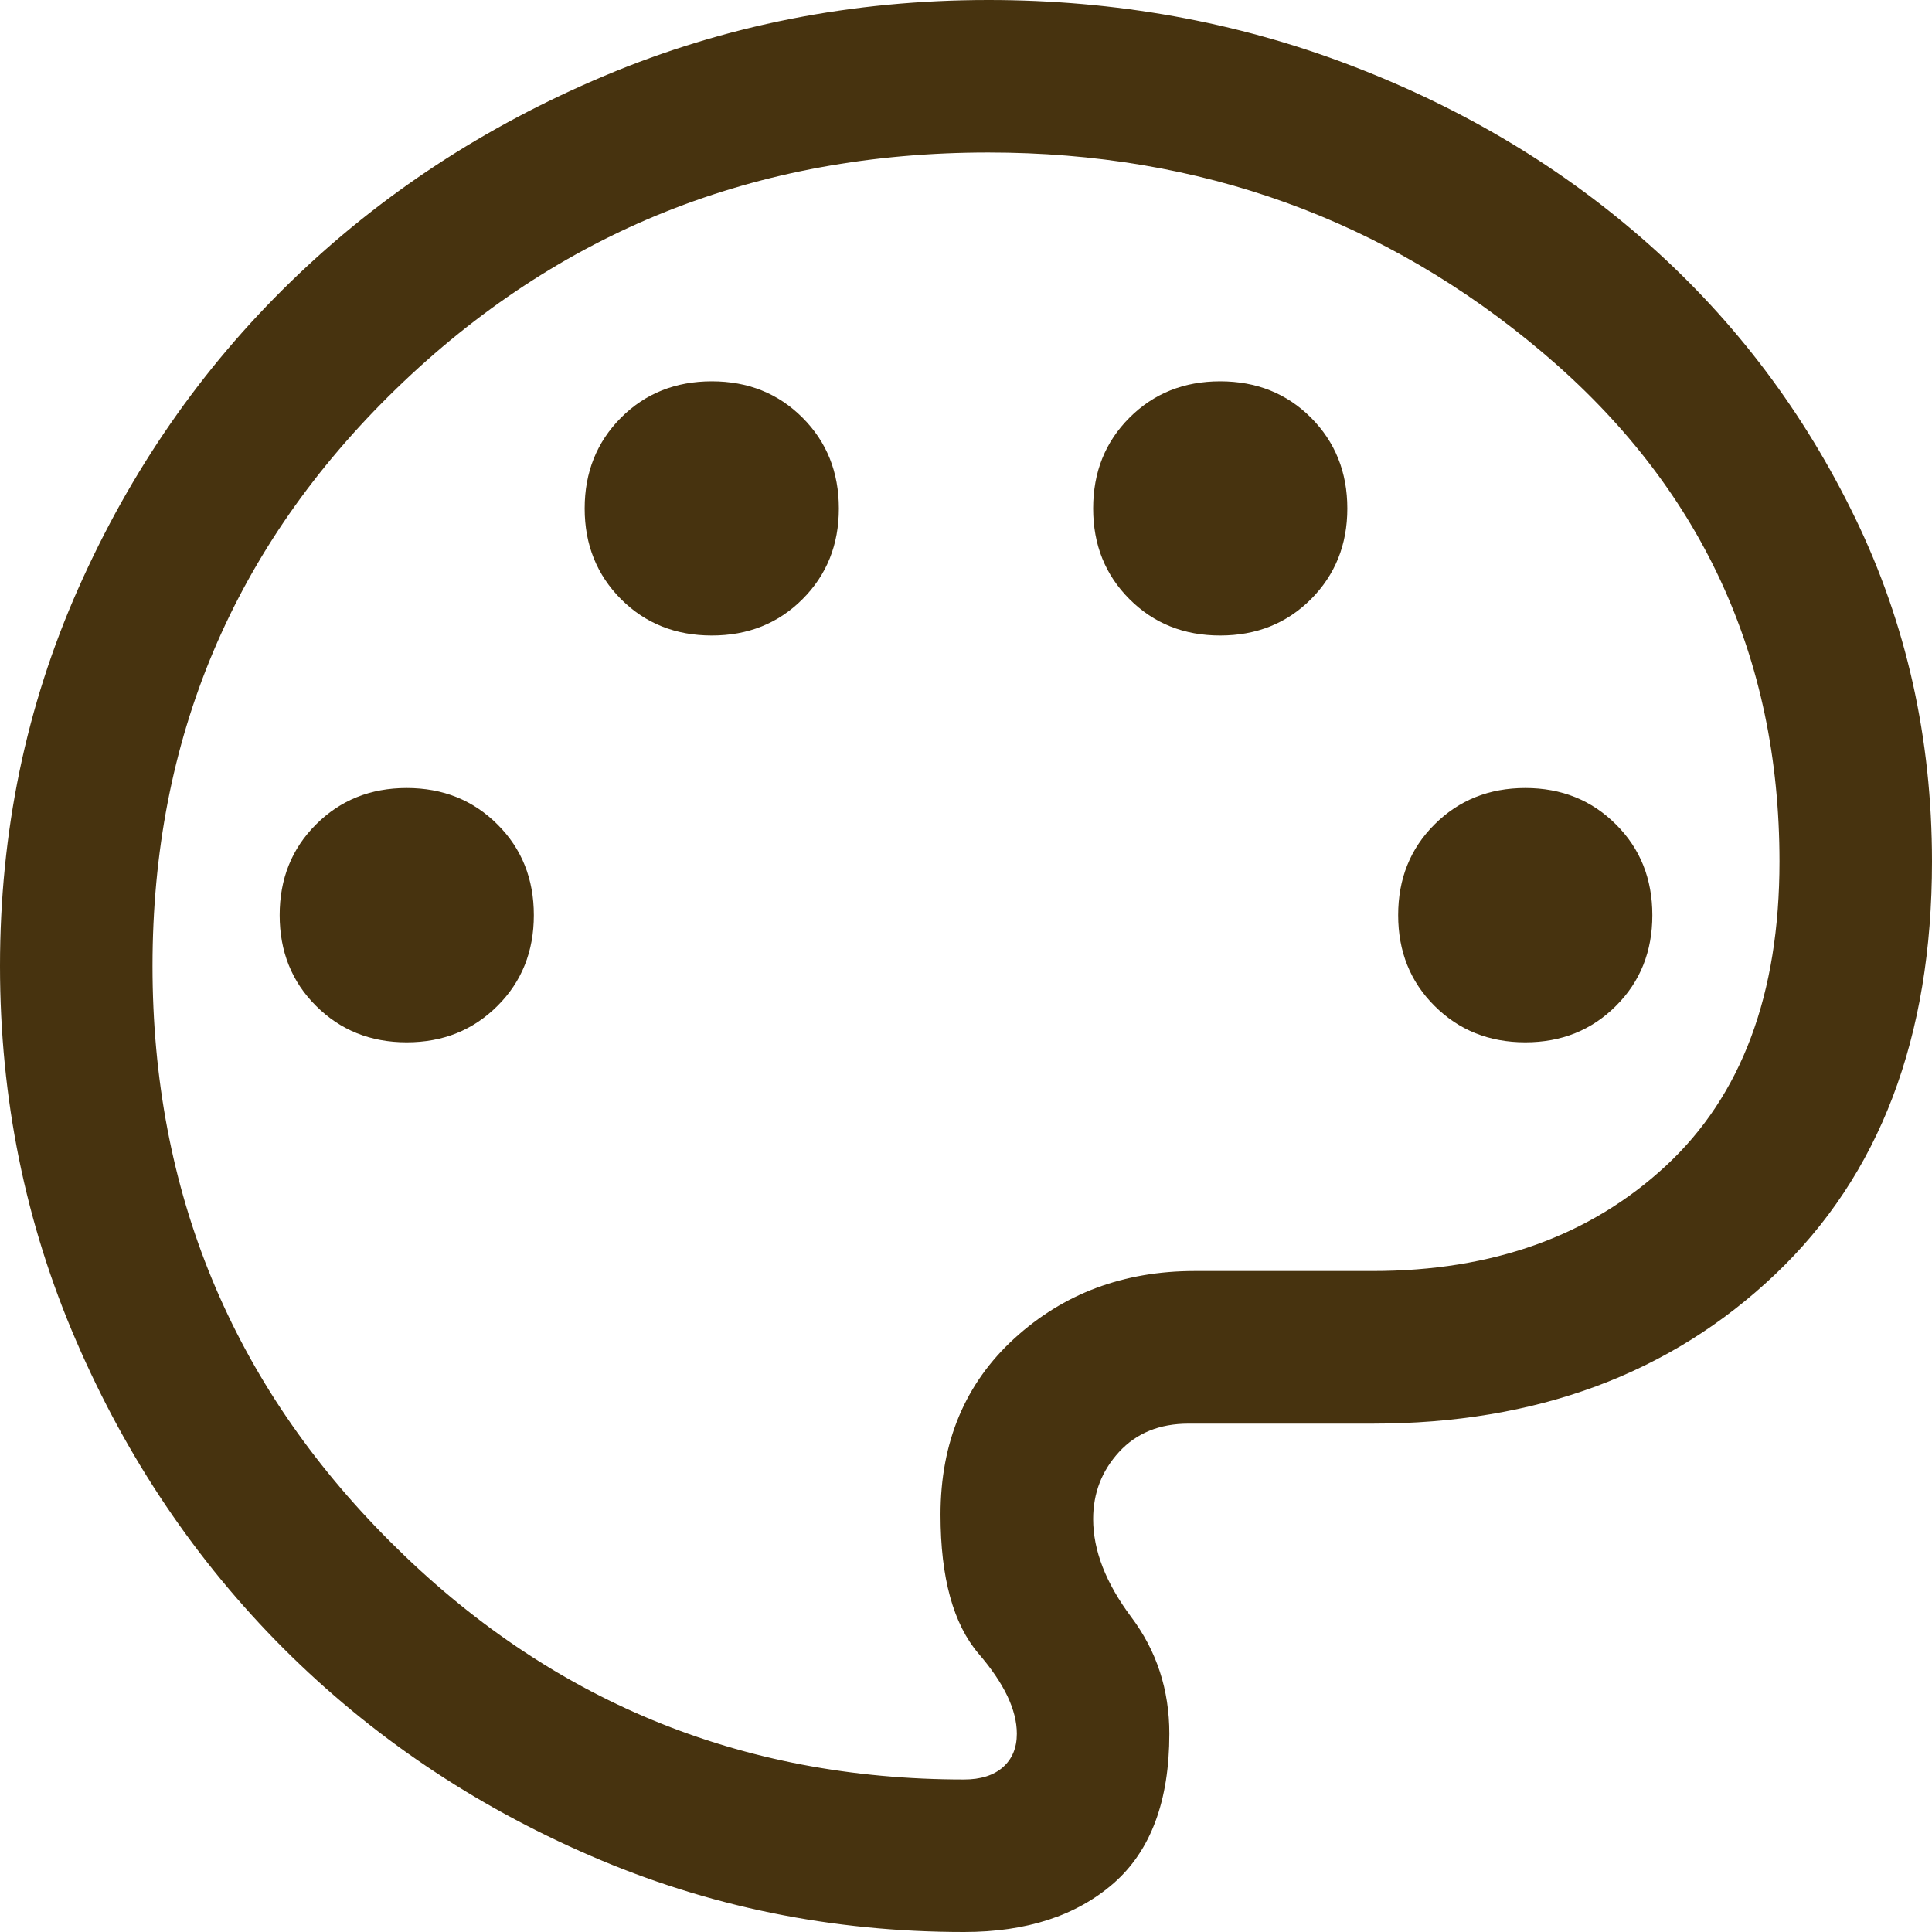 <svg width="16" height="16" viewBox="0 0 16 16" fill="none" xmlns="http://www.w3.org/2000/svg">
<path d="M7.984 16C6.892 16 5.861 15.79 4.891 15.369C3.92 14.949 3.073 14.376 2.348 13.652C1.624 12.927 1.051 12.079 0.631 11.105C0.21 10.132 0 9.097 0 8C0 6.889 0.216 5.847 0.648 4.874C1.08 3.9 1.666 3.054 2.407 2.334C3.148 1.614 4.015 1.045 5.008 0.627C6.001 0.209 7.06 0 8.185 0C9.237 0 10.235 0.179 11.177 0.538C12.12 0.897 12.948 1.394 13.661 2.029C14.374 2.664 14.942 3.418 15.365 4.292C15.788 5.166 16 6.114 16 7.135C16 8.593 15.567 9.733 14.7 10.555C13.834 11.378 12.723 11.79 11.368 11.79H9.843C9.603 11.79 9.412 11.868 9.268 12.024C9.124 12.181 9.053 12.366 9.053 12.58C9.053 12.84 9.158 13.11 9.368 13.391C9.579 13.672 9.684 13.994 9.684 14.358C9.684 14.914 9.53 15.327 9.223 15.596C8.915 15.865 8.502 16 7.984 16ZM3.368 8.632C3.669 8.632 3.919 8.531 4.12 8.33C4.321 8.13 4.421 7.879 4.421 7.579C4.421 7.279 4.321 7.028 4.12 6.828C3.919 6.627 3.669 6.526 3.368 6.526C3.068 6.526 2.818 6.627 2.617 6.828C2.416 7.028 2.316 7.279 2.316 7.579C2.316 7.879 2.416 8.13 2.617 8.33C2.818 8.531 3.068 8.632 3.368 8.632ZM5.895 5.263C6.195 5.263 6.445 5.163 6.646 4.962C6.847 4.761 6.947 4.511 6.947 4.211C6.947 3.91 6.847 3.66 6.646 3.459C6.445 3.258 6.195 3.158 5.895 3.158C5.595 3.158 5.344 3.258 5.143 3.459C4.943 3.66 4.842 3.91 4.842 4.211C4.842 4.511 4.943 4.761 5.143 4.962C5.344 5.163 5.595 5.263 5.895 5.263ZM10.105 5.263C10.405 5.263 10.656 5.163 10.857 4.962C11.057 4.761 11.158 4.511 11.158 4.211C11.158 3.91 11.057 3.66 10.857 3.459C10.656 3.258 10.405 3.158 10.105 3.158C9.805 3.158 9.555 3.258 9.354 3.459C9.153 3.66 9.053 3.91 9.053 4.211C9.053 4.511 9.153 4.761 9.354 4.962C9.555 5.163 9.805 5.263 10.105 5.263ZM12.632 8.632C12.932 8.632 13.182 8.531 13.383 8.33C13.584 8.13 13.684 7.879 13.684 7.579C13.684 7.279 13.584 7.028 13.383 6.828C13.182 6.627 12.932 6.526 12.632 6.526C12.332 6.526 12.081 6.627 11.88 6.828C11.679 7.028 11.579 7.279 11.579 7.579C11.579 7.879 11.679 8.13 11.88 8.33C12.081 8.531 12.332 8.632 12.632 8.632ZM7.984 14.737C8.121 14.737 8.228 14.703 8.305 14.636C8.382 14.568 8.421 14.476 8.421 14.358C8.421 14.161 8.316 13.941 8.105 13.696C7.895 13.45 7.789 13.067 7.789 12.544C7.789 11.944 7.993 11.457 8.4 11.085C8.807 10.713 9.305 10.526 9.895 10.526H11.368C12.36 10.526 13.169 10.236 13.796 9.655C14.423 9.074 14.737 8.234 14.737 7.135C14.737 5.432 14.084 4.027 12.777 2.921C11.471 1.816 9.94 1.263 8.185 1.263C6.26 1.263 4.625 1.916 3.28 3.221C1.935 4.526 1.263 6.119 1.263 8C1.263 9.867 1.919 11.456 3.232 12.768C4.544 14.081 6.128 14.737 7.984 14.737Z" fill="#47330F"/>
</svg>
